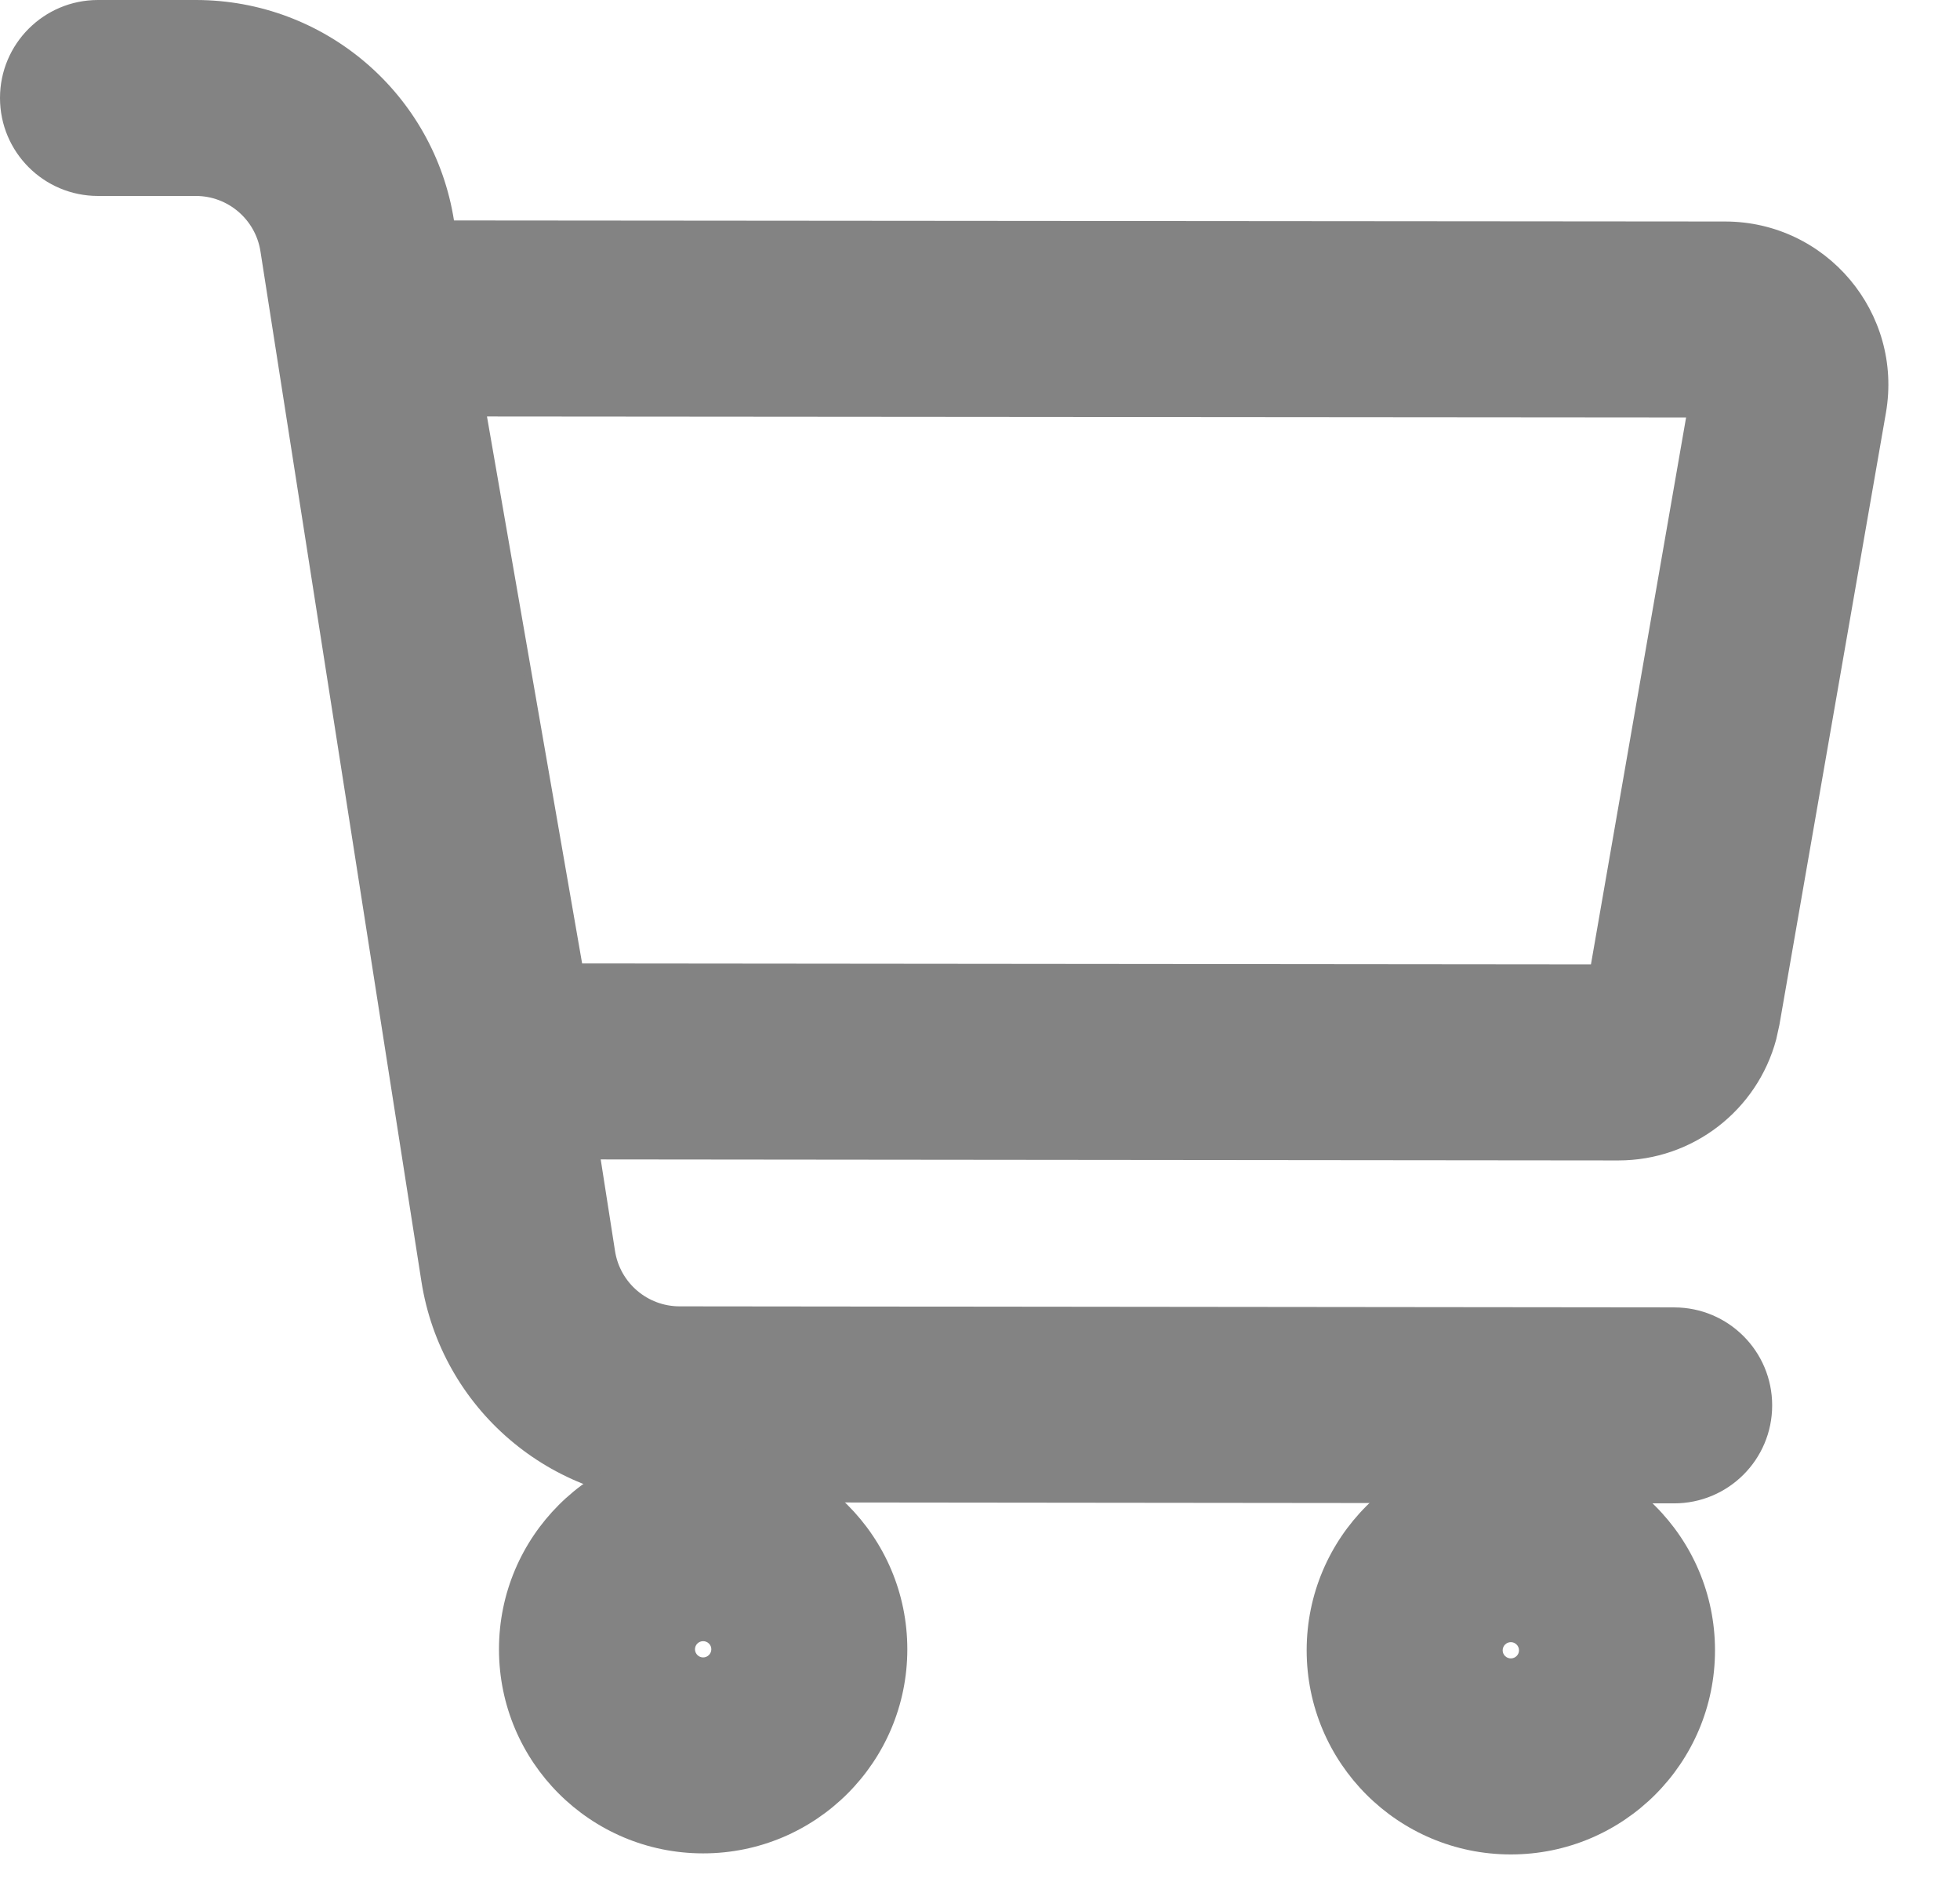 <svg width="24" height="23" viewBox="0 0 24 23" fill="none" xmlns="http://www.w3.org/2000/svg">
<path d="M21.122 2.713C22.364 2.713 23.305 3.832 23.093 5.056L21.788 12.556L21.749 12.732C21.517 13.598 20.729 14.213 19.817 14.213L6.793 14.2L6.612 14.192C5.778 14.117 5.078 13.528 4.861 12.72L4.822 12.543L3.517 5.043C3.318 3.896 4.133 2.841 5.258 2.713L5.488 2.7L21.122 2.713ZM7.128 11.8L19.481 11.812L20.646 5.113L5.963 5.101L7.128 11.8Z" fill="#838383"/>
<path d="M2.398 0C3.975 0 5.317 1.148 5.56 2.706L7.531 15.323C7.592 15.713 7.928 16 8.322 16L20.5 16.013C21.163 16.013 21.7 16.55 21.7 17.213C21.7 17.876 21.163 18.413 20.5 18.413L8.322 18.4C6.745 18.4 5.403 17.252 5.16 15.694L3.189 3.077C3.128 2.688 2.792 2.4 2.398 2.4H1.2C0.537 2.4 0 1.863 0 1.2C0 0.537 0.537 0 1.2 0H2.398Z" fill="#838383"/>
<path d="M8.71 20.2C8.71 20.145 8.665 20.101 8.61 20.101C8.555 20.101 8.51 20.145 8.51 20.2C8.51 20.255 8.555 20.3 8.61 20.3V22.7C7.229 22.7 6.11 21.581 6.11 20.2C6.11 18.82 7.229 17.7 8.61 17.7C9.991 17.7 11.11 18.82 11.11 20.2C11.11 21.581 9.991 22.7 8.61 22.7V20.3C8.665 20.3 8.71 20.255 8.71 20.2Z" fill="#838383"/>
<path d="M18.6 20.213C18.6 20.158 18.555 20.113 18.5 20.113C18.445 20.113 18.4 20.158 18.4 20.213C18.4 20.268 18.445 20.312 18.5 20.312V22.713C17.119 22.713 16 21.594 16 20.213C16 18.832 17.119 17.713 18.5 17.713C19.881 17.713 21 18.832 21 20.213C21 21.594 19.881 22.713 18.5 22.713V20.312C18.555 20.312 18.6 20.268 18.6 20.213Z" fill="#838383"/>
</svg>
